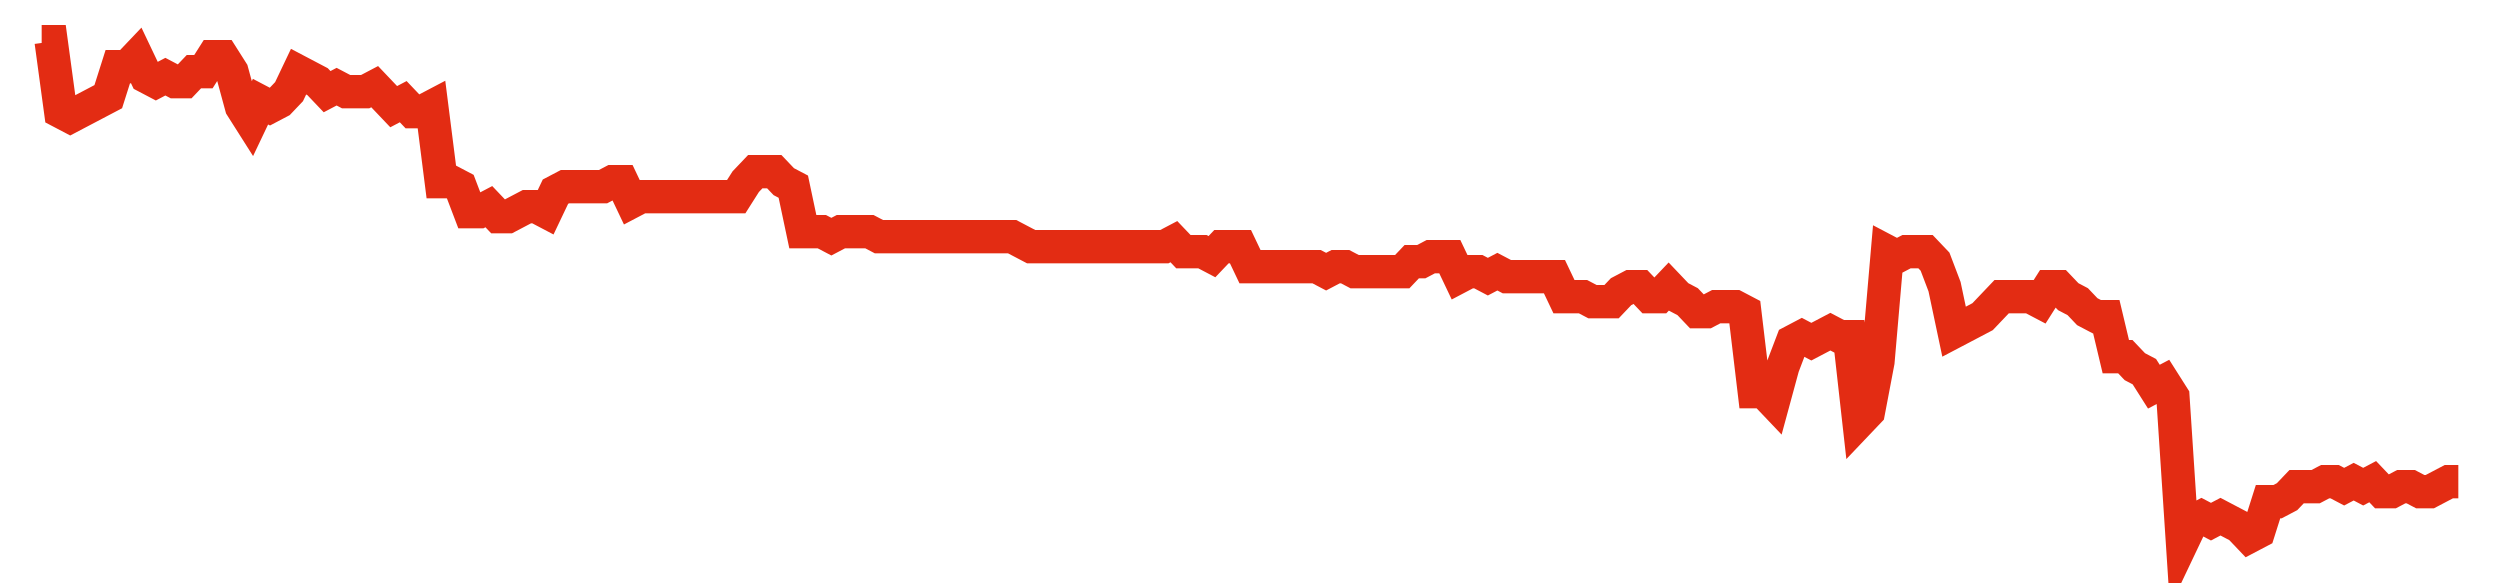 <svg width="300" height="70" viewBox="0 0 300 70" xmlns="http://www.w3.org/2000/svg">
    <path d="M 5,5 L 6.142,5 L 7.283,13.4 L 8.425,14 L 9.567,13.4 L 10.709,12.8 L 11.85,12.2 L 12.992,11.6 L 14.134,8 L 15.276,8 L 16.417,6.8 L 17.559,9.2 L 18.701,9.8 L 19.843,9.2 L 20.984,9.8 L 22.126,9.8 L 23.268,8.6 L 24.409,8.6 L 25.551,6.8 L 26.693,6.8 L 27.835,8.6 L 28.976,12.8 L 30.118,14.6 L 31.26,12.2 L 32.402,12.8 L 33.543,12.2 L 34.685,11 L 35.827,8.6 L 36.969,9.2 L 38.11,9.8 L 39.252,11 L 40.394,10.4 L 41.535,11 L 42.677,11 L 43.819,11 L 44.961,10.4 L 46.102,11.6 L 47.244,12.8 L 48.386,12.2 L 49.528,13.4 L 50.669,13.4 L 51.811,12.8 L 52.953,21.8 L 54.094,21.8 L 55.236,22.4 L 56.378,25.4 L 57.52,25.4 L 58.661,24.8 L 59.803,26 L 60.945,26 L 62.087,25.4 L 63.228,24.8 L 64.37,24.8 L 65.512,25.4 L 66.654,23 L 67.795,22.4 L 68.937,22.4 L 70.079,22.4 L 71.22,22.4 L 72.362,22.4 L 73.504,21.8 L 74.646,21.8 L 75.787,24.2 L 76.929,23.6 L 78.071,23.6 L 79.213,23.6 L 80.354,23.6 L 81.496,23.6 L 82.638,23.6 L 83.78,23.6 L 84.921,23.6 L 86.063,23.6 L 87.205,23.6 L 88.346,23.6 L 89.488,21.8 L 90.63,20.6 L 91.772,20.6 L 92.913,20.6 L 94.055,21.8 L 95.197,22.4 L 96.339,27.8 L 97.48,27.8 L 98.622,27.8 L 99.764,28.4 L 100.906,27.8 L 102.047,27.8 L 103.189,27.8 L 104.331,27.8 L 105.472,28.4 L 106.614,28.4 L 107.756,28.4 L 108.898,28.4 L 110.039,28.4 L 111.181,28.4 L 112.323,28.4 L 113.465,28.4 L 114.606,28.4 L 115.748,28.4 L 116.89,28.4 L 118.031,28.4 L 119.173,28.4 L 120.315,28.4 L 121.457,28.4 L 122.598,29 L 123.74,29.6 L 124.882,29.6 L 126.024,29.6 L 127.165,29.6 L 128.307,29.6 L 129.449,29.6 L 130.591,29.6 L 131.732,29.6 L 132.874,29.6 L 134.016,29.6 L 135.157,29.6 L 136.299,29.6 L 137.441,29.6 L 138.583,29.6 L 139.724,29.6 L 140.866,29 L 142.008,30.2 L 143.15,30.2 L 144.291,30.2 L 145.433,30.8 L 146.575,29.6 L 147.717,29.6 L 148.858,29.6 L 150,32 L 151.142,32 L 152.283,32 L 153.425,32 L 154.567,32 L 155.709,32 L 156.85,32 L 157.992,32 L 159.134,32.6 L 160.276,32 L 161.417,32 L 162.559,32.6 L 163.701,32.6 L 164.843,32.6 L 165.984,32.6 L 167.126,32.6 L 168.268,32.6 L 169.409,31.4 L 170.551,31.4 L 171.693,30.8 L 172.835,30.8 L 173.976,30.8 L 175.118,33.2 L 176.26,32.6 L 177.402,32.6 L 178.543,33.2 L 179.685,32.6 L 180.827,33.2 L 181.969,33.2 L 183.11,33.2 L 184.252,33.2 L 185.394,33.2 L 186.535,33.2 L 187.677,35.6 L 188.819,35.6 L 189.961,35.6 L 191.102,36.2 L 192.244,36.2 L 193.386,36.2 L 194.528,35 L 195.669,34.4 L 196.811,34.4 L 197.953,35.6 L 199.094,35.6 L 200.236,34.4 L 201.378,35.6 L 202.52,36.2 L 203.661,37.4 L 204.803,37.4 L 205.945,36.8 L 207.087,36.8 L 208.228,36.8 L 209.37,37.4 L 210.512,47 L 211.654,47 L 212.795,48.2 L 213.937,44 L 215.079,41 L 216.22,40.4 L 217.362,41 L 218.504,40.4 L 219.646,39.8 L 220.787,40.4 L 221.929,40.4 L 223.071,50.6 L 224.213,49.4 L 225.354,43.4 L 226.496,30.2 L 227.638,30.8 L 228.78,30.2 L 229.921,30.2 L 231.063,30.2 L 232.205,31.4 L 233.346,34.4 L 234.488,39.8 L 235.63,39.2 L 236.772,38.6 L 237.913,38 L 239.055,36.8 L 240.197,35.6 L 241.339,35.6 L 242.48,35.6 L 243.622,35.6 L 244.764,36.2 L 245.906,34.4 L 247.047,34.4 L 248.189,35.6 L 249.331,36.2 L 250.472,37.4 L 251.614,38 L 252.756,38 L 253.898,42.8 L 255.039,42.8 L 256.181,44 L 257.323,44.6 L 258.465,46.4 L 259.606,45.8 L 260.748,47.6 L 261.89,65 L 263.031,62.6 L 264.173,62 L 265.315,62.6 L 266.457,62 L 267.598,62.6 L 268.74,63.2 L 269.882,64.4 L 271.024,63.8 L 272.165,60.2 L 273.307,60.2 L 274.449,59.6 L 275.591,58.4 L 276.732,58.4 L 277.874,58.4 L 279.016,57.8 L 280.157,57.8 L 281.299,58.4 L 282.441,57.8 L 283.583,58.4 L 284.724,57.8 L 285.866,59 L 287.008,59 L 288.15,58.4 L 289.291,58.4 L 290.433,59 L 291.575,59 L 292.717,58.4 L 293.858,57.8 L 295,57.8" fill="none" stroke="#E32C13" stroke-width="4"/>
</svg>